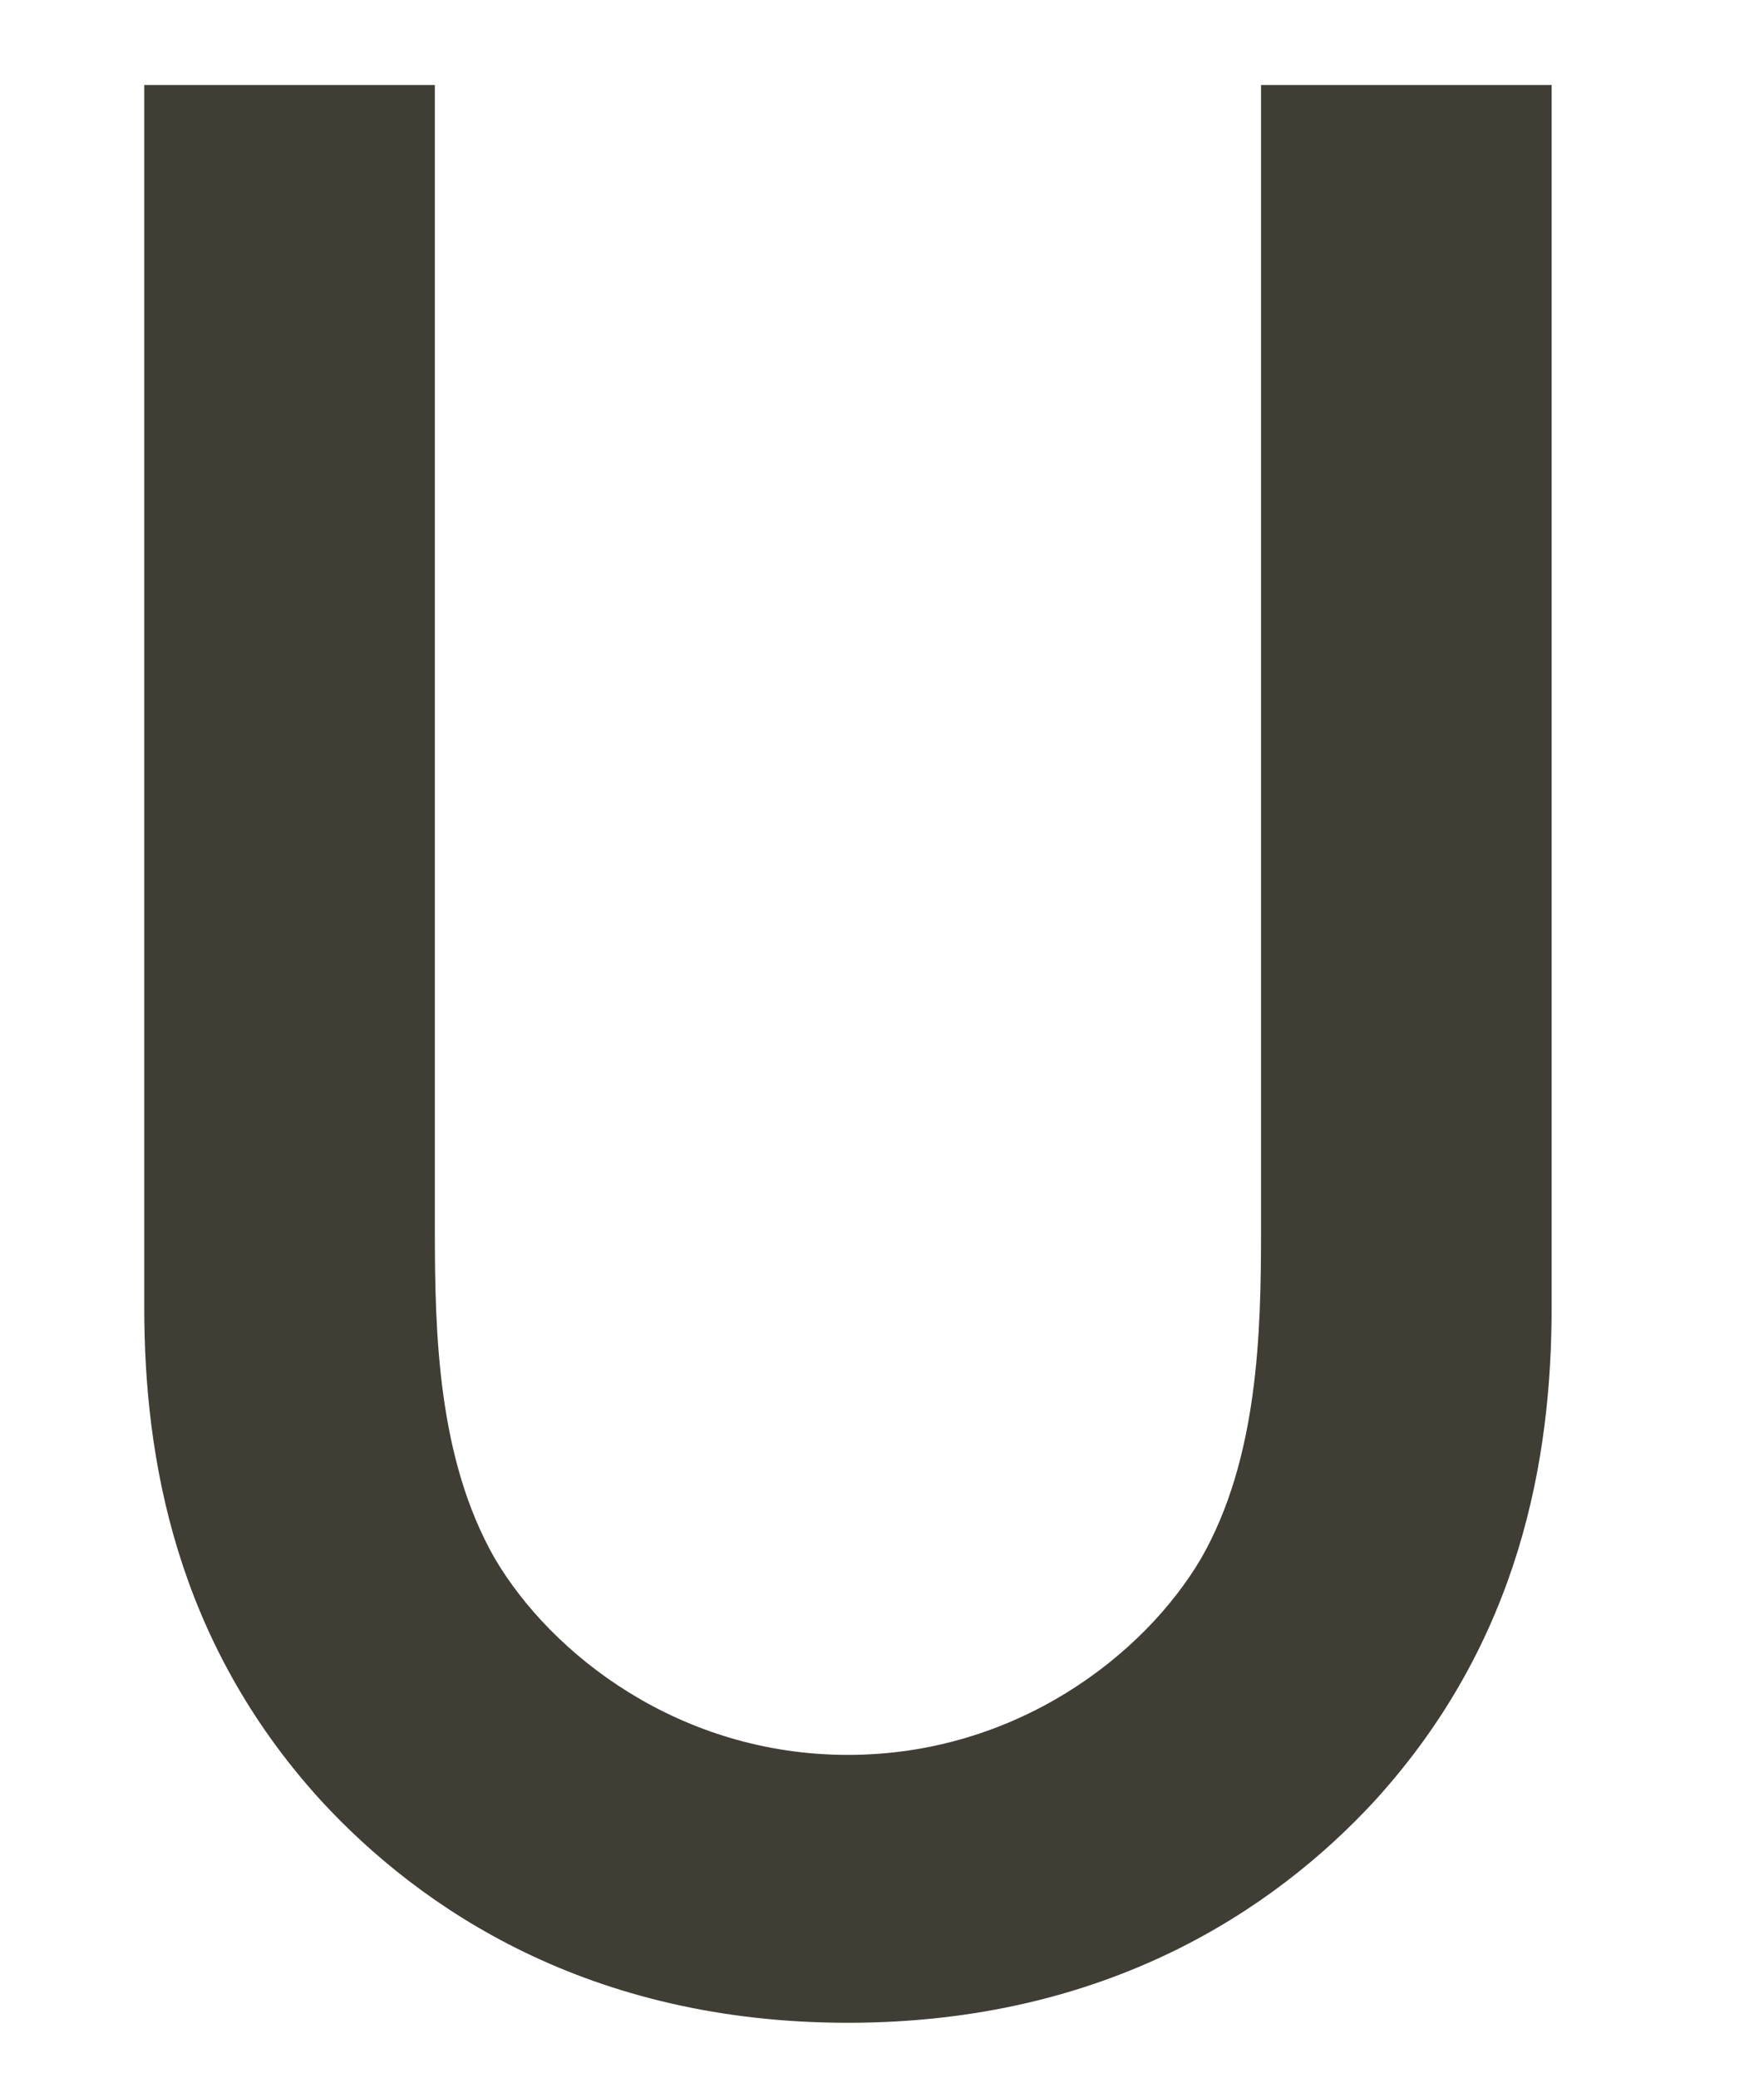 <?xml version="1.0" encoding="UTF-8"?>
<svg id="_レイヤー_1" data-name="レイヤー 1" xmlns="http://www.w3.org/2000/svg" viewBox="0 0 136.22 160.39">
  <defs>
    <style>
      .cls-1 {
        fill: #403d35;
      }
    </style>
  </defs>
  <path class="cls-1" d="m33.58,6.56v88.43c0,7.92.22,17.6,4.62,25.3,4.4,7.48,14.3,15.18,27.28,15.18s22.88-7.7,27.28-15.18c4.4-7.7,4.62-17.38,4.62-25.3V6.56h22.44v94.37c0,11.66-2.42,25.74-13.64,38.06-7.7,8.36-20.68,17.16-40.7,17.16s-33-8.8-40.7-17.16c-11.22-12.32-13.64-26.4-13.64-38.06V6.56h22.44Z"/>
</svg>